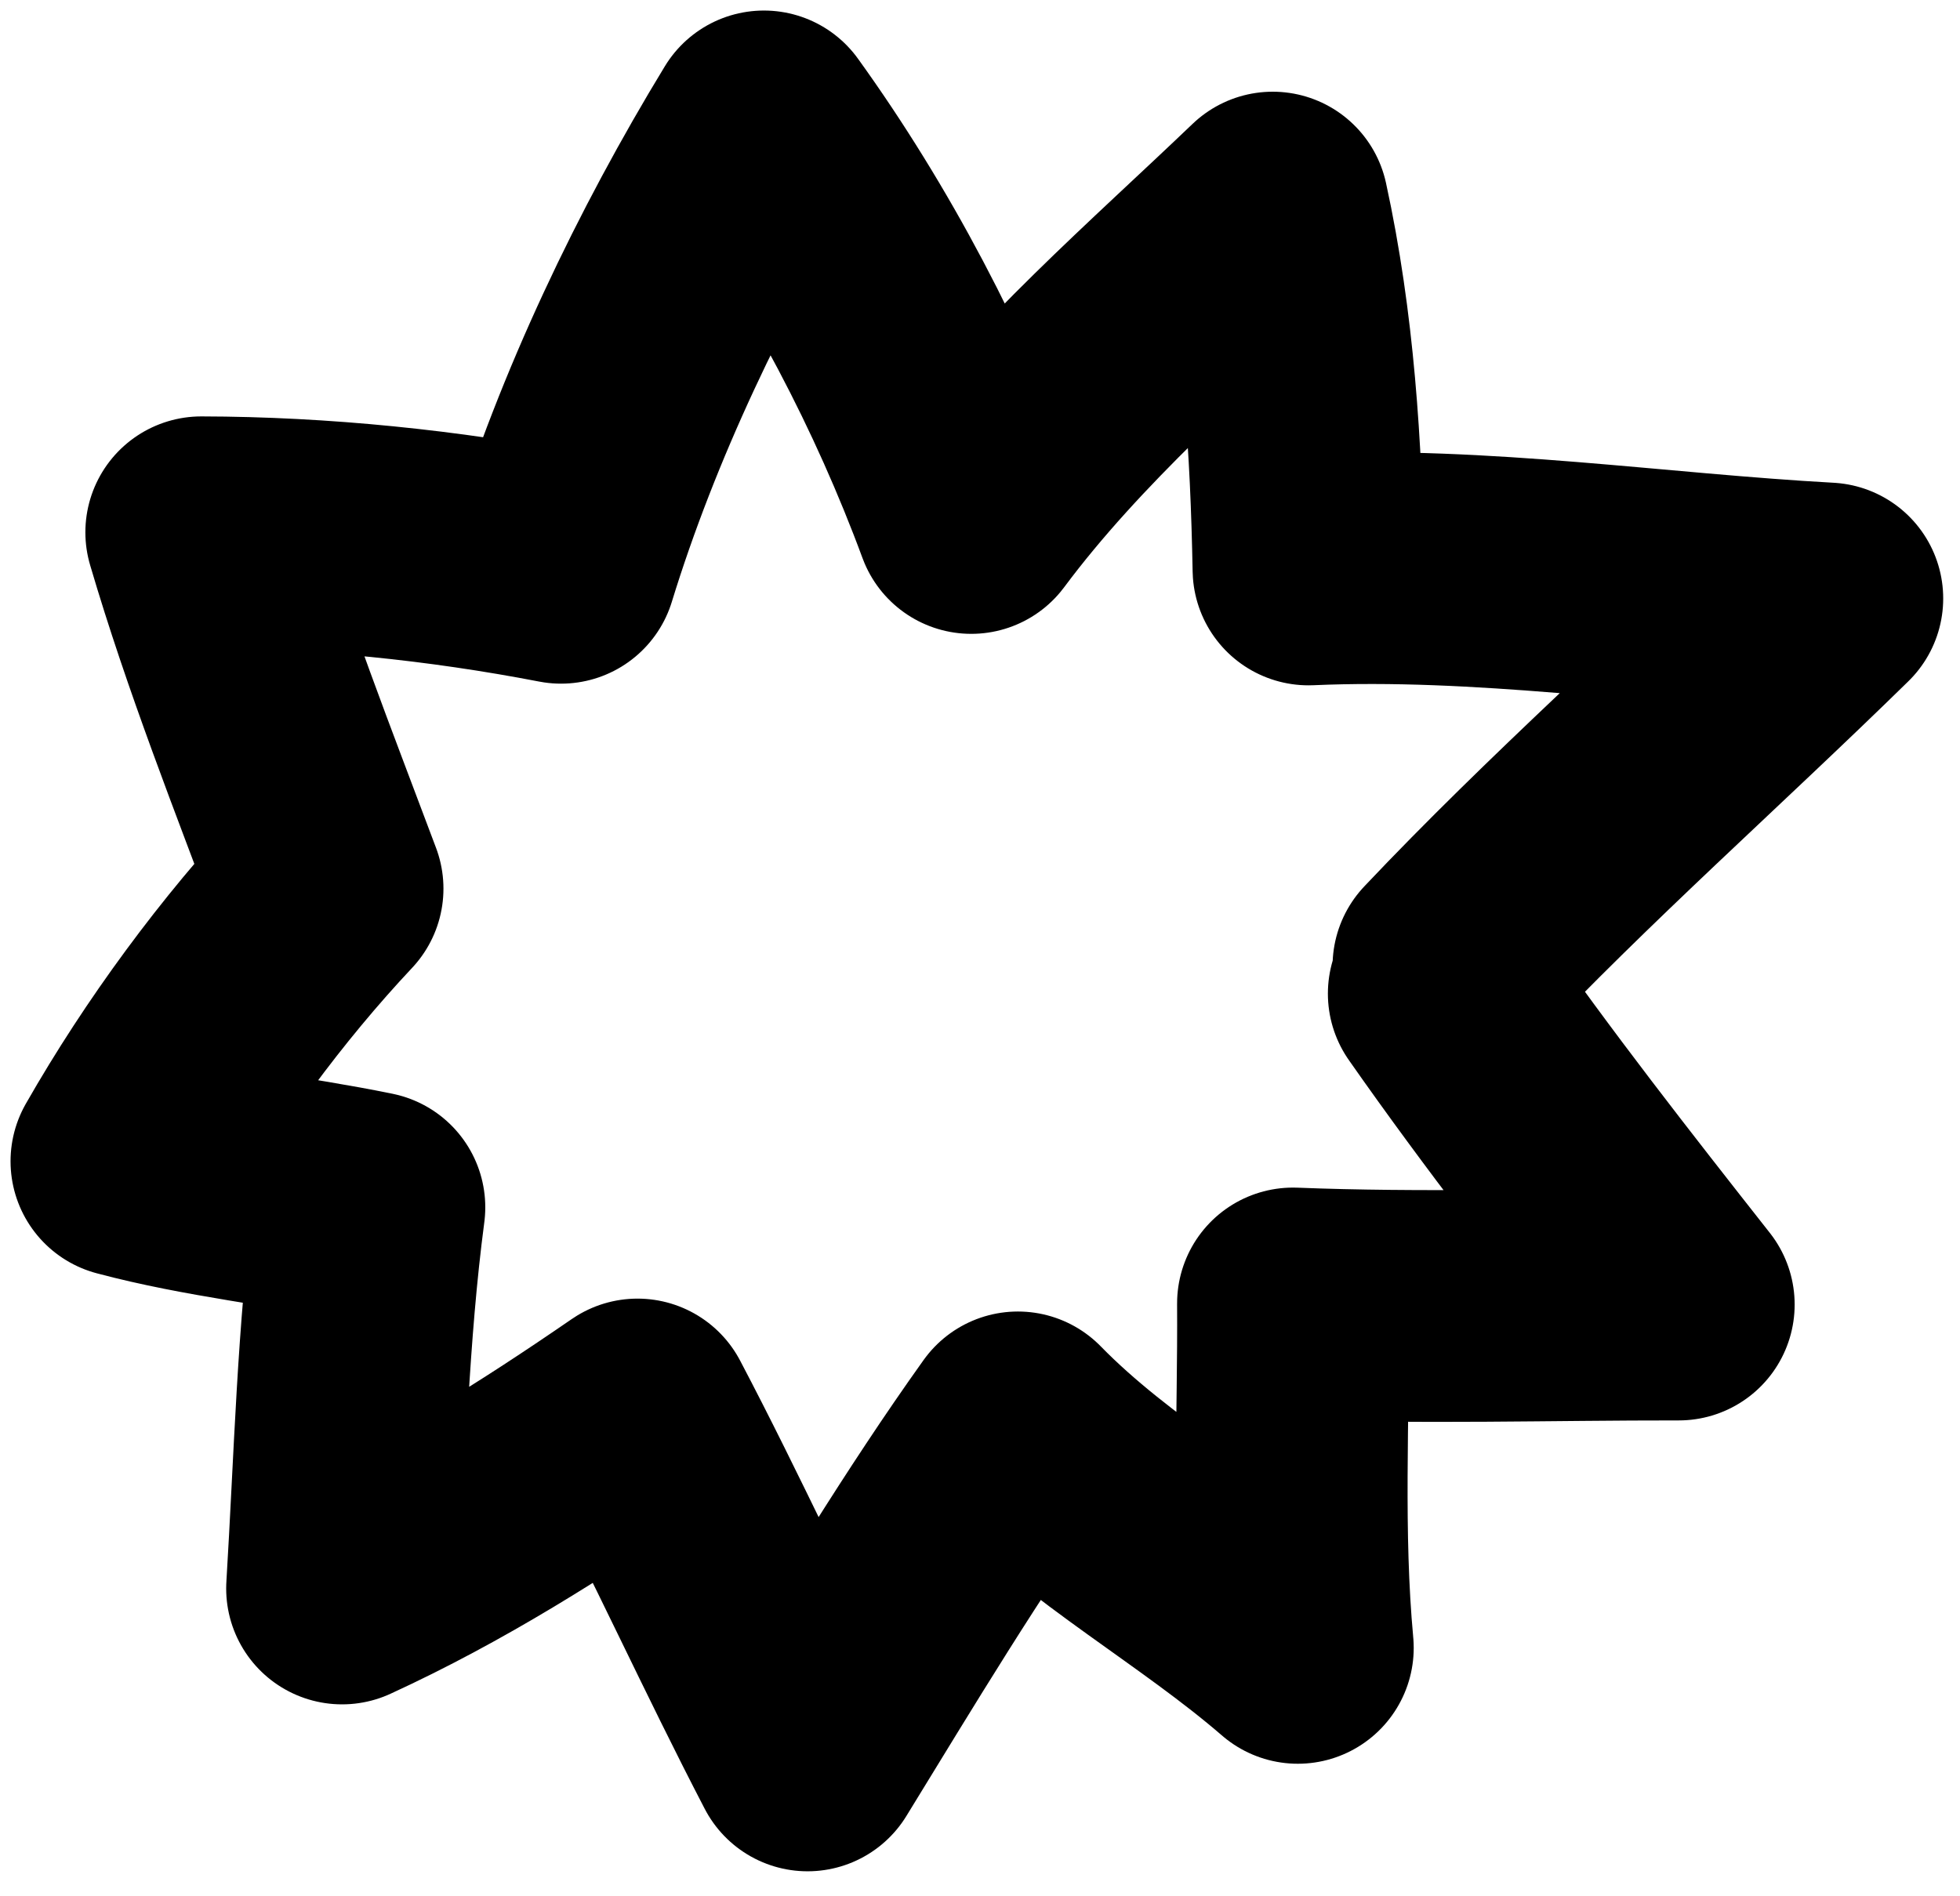 <svg width="62" height="60" viewBox="0 0 62 60" fill="none" xmlns="http://www.w3.org/2000/svg">
<path d="M45.819 30.567C49.631 26.532 53.838 22.821 57.802 18.936C52.354 18.636 46.85 17.777 41.392 18.018C41.319 14.171 41.084 10.346 40.26 6.568C36.985 9.703 33.434 12.749 30.723 16.389C29.125 12.059 26.86 7.74 24.165 4C21.542 8.307 19.221 13.165 17.747 17.965C14.042 17.249 10.138 16.849 6.367 16.842C7.491 20.664 8.965 24.387 10.361 28.117C7.966 30.668 5.741 33.692 4 36.744C6.515 37.415 9.135 37.678 11.684 38.2C11.157 42.193 11.067 46.243 10.821 50.261C14.116 48.748 17.185 46.806 20.166 44.756C22.037 48.313 23.691 51.977 25.546 55.543C27.679 52.067 29.826 48.486 32.199 45.164C34.82 47.848 38.213 49.685 41.053 52.14C40.717 48.513 40.925 44.879 40.901 41.243C44.936 41.403 49.059 41.273 53.103 41.277C50.561 38.047 48.029 34.81 45.671 31.439" stroke="black" stroke-width="7.333" stroke-miterlimit="1.5" stroke-linecap="round" stroke-linejoin="round"/>
</svg>
